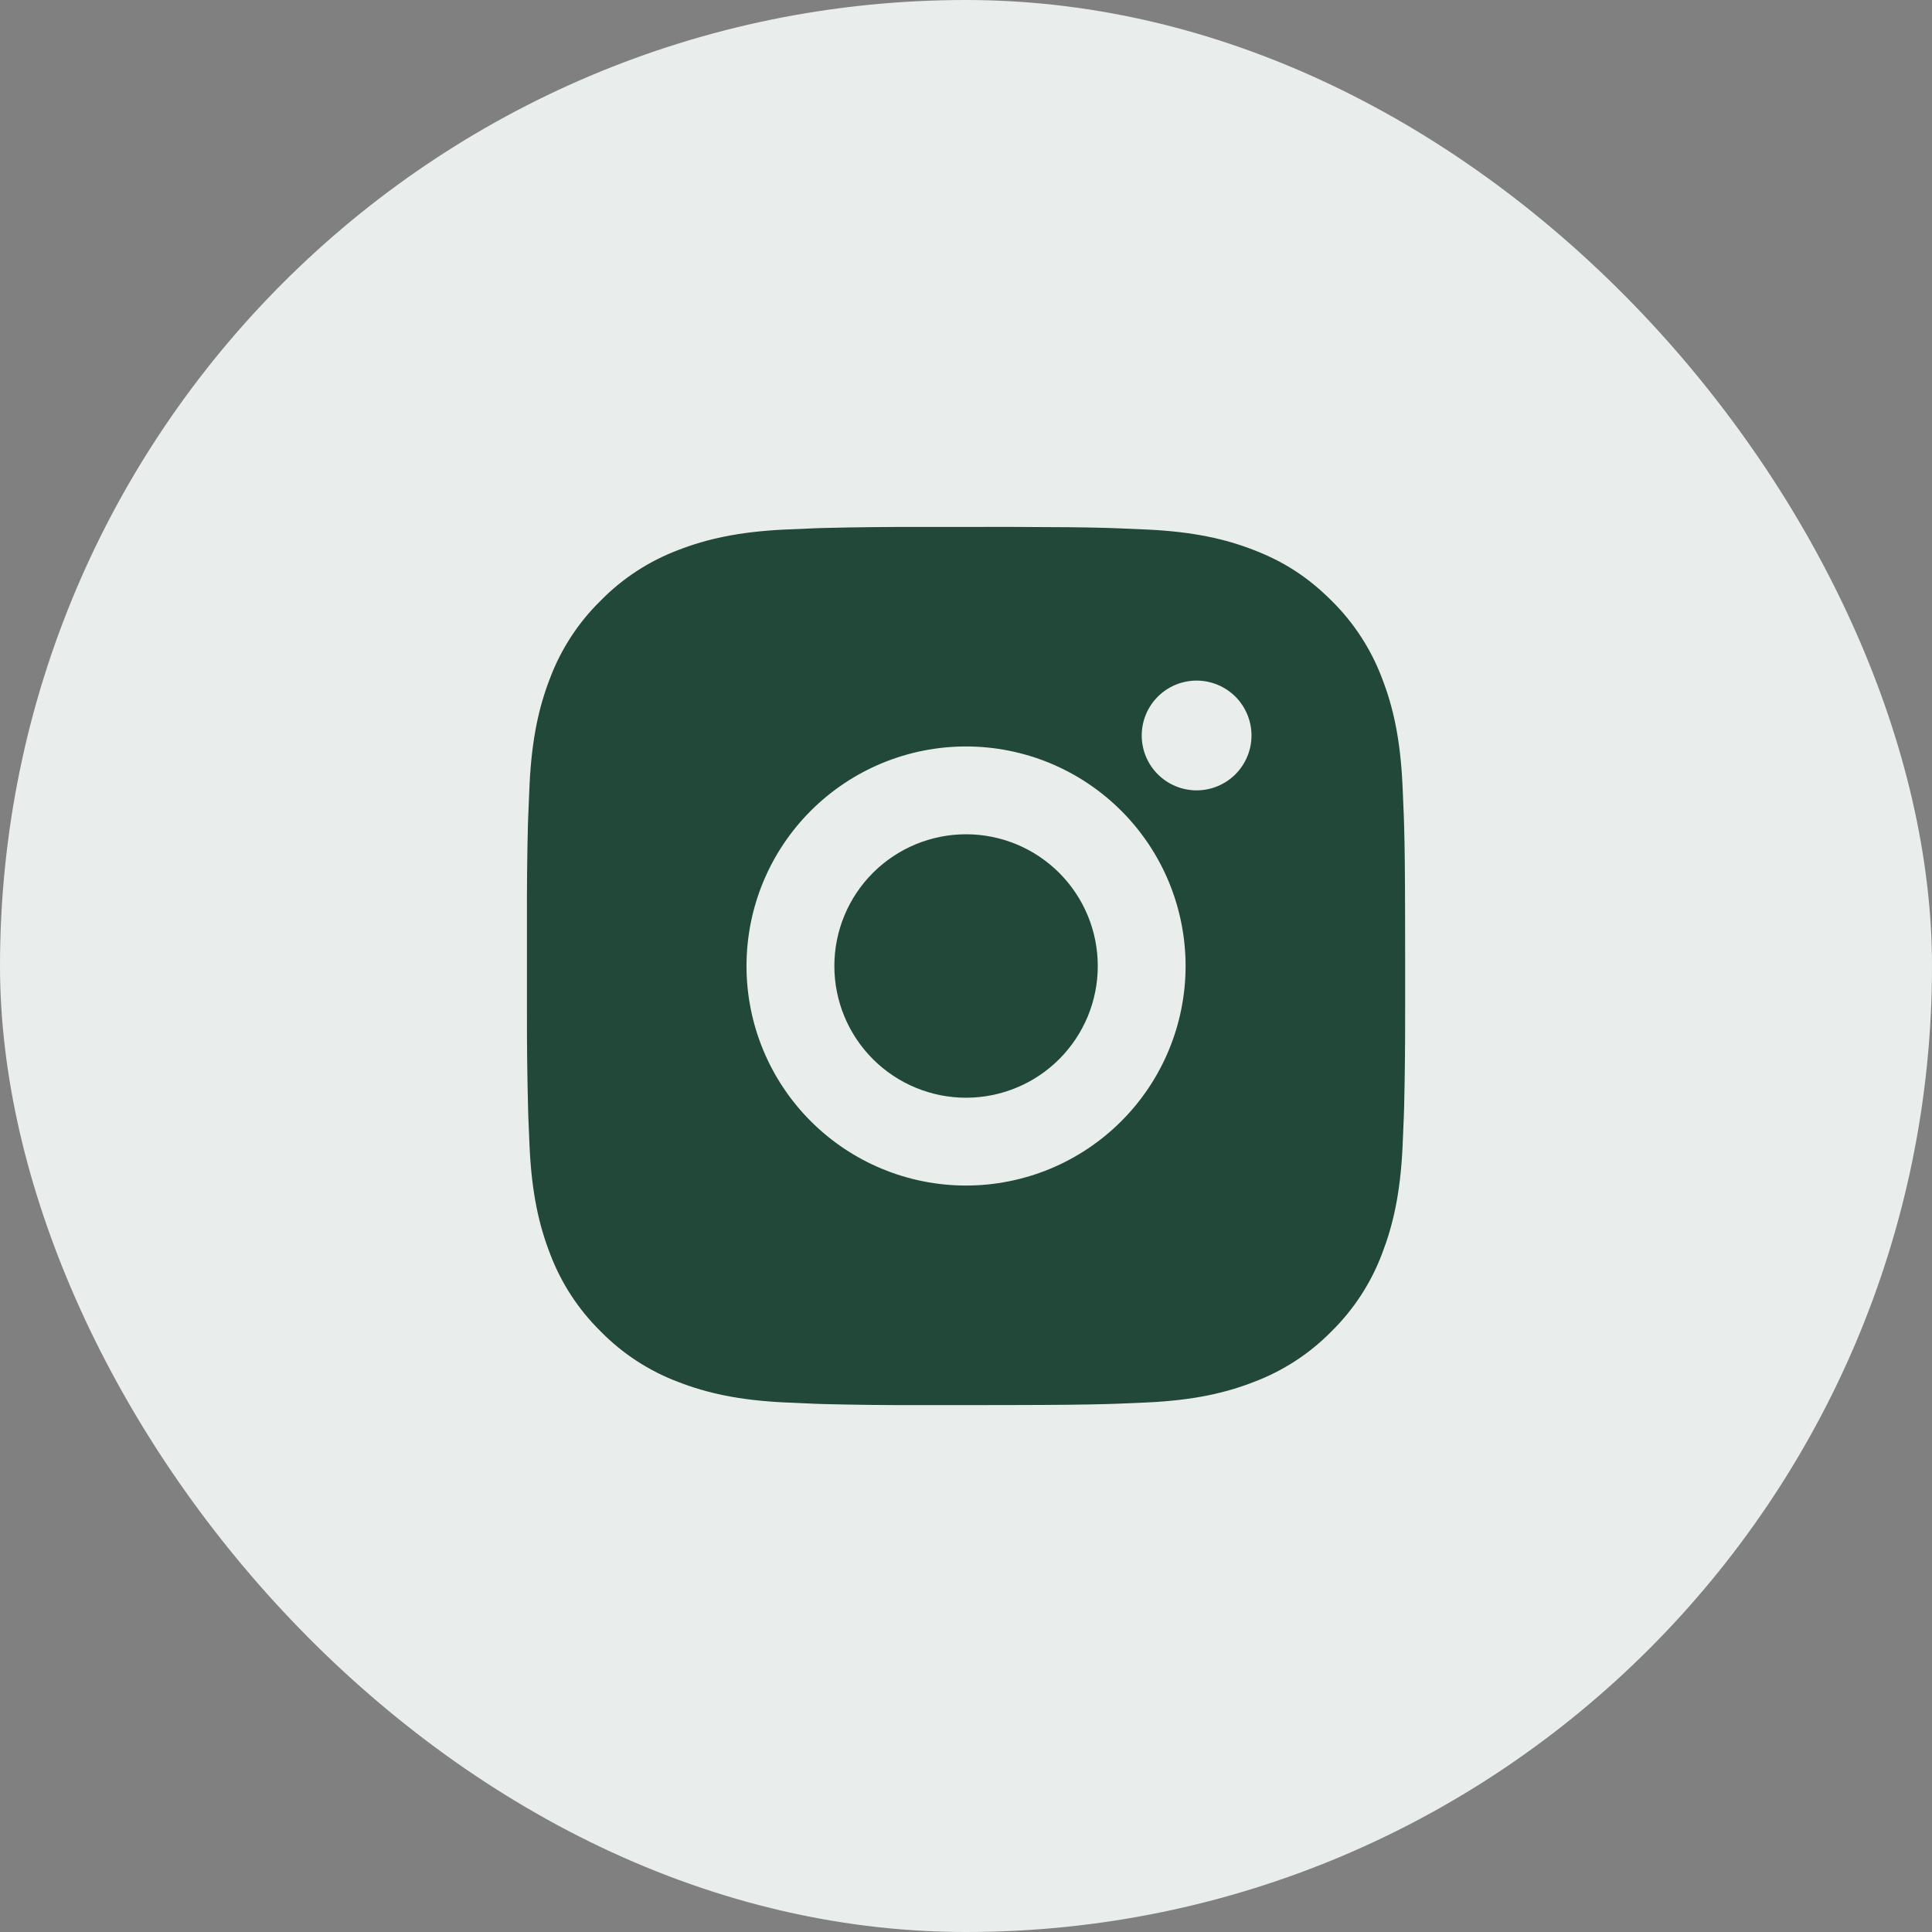<?xml version="1.0" encoding="UTF-8"?> <svg xmlns="http://www.w3.org/2000/svg" width="44" height="44" viewBox="0 0 44 44" fill="none"><rect x="0" y="0" width="44" height="44" fill="#808080" stroke="none"/><rect width="44" height="44" rx="22" fill="#E9EDEB"></rect><path d="M23.029 12C24.154 12.003 24.725 12.009 25.218 12.023L25.412 12.03C25.636 12.038 25.857 12.048 26.124 12.06C27.188 12.11 27.914 12.278 28.551 12.525C29.211 12.779 29.767 13.123 30.323 13.678C30.831 14.178 31.225 14.783 31.476 15.45C31.723 16.087 31.891 16.813 31.941 17.878C31.953 18.144 31.963 18.365 31.971 18.59L31.977 18.784C31.992 19.276 31.998 19.847 32 20.972L32.001 21.718V23.028C32.003 23.757 31.995 24.487 31.978 25.216L31.972 25.41C31.964 25.635 31.954 25.856 31.942 26.122C31.892 27.187 31.722 27.912 31.476 28.55C31.225 29.218 30.831 29.822 30.323 30.322C29.823 30.831 29.218 31.224 28.551 31.475C27.914 31.722 27.188 31.89 26.124 31.94L25.412 31.97L25.218 31.976C24.725 31.99 24.154 31.997 23.029 31.999L22.283 32H20.974C20.244 32.003 19.514 31.995 18.785 31.977L18.591 31.971C18.353 31.962 18.116 31.952 17.879 31.94C16.815 31.89 16.089 31.722 15.451 31.475C14.783 31.224 14.179 30.831 13.68 30.322C13.171 29.822 12.777 29.218 12.526 28.55C12.279 27.913 12.111 27.187 12.061 26.122L12.031 25.41L12.026 25.216C12.007 24.487 11.999 23.757 12.001 23.028V20.972C11.998 20.243 12.005 19.513 12.023 18.784L12.03 18.59C12.038 18.365 12.048 18.144 12.06 17.878C12.11 16.813 12.278 16.088 12.525 15.45C12.776 14.782 13.171 14.177 13.681 13.678C14.18 13.169 14.784 12.776 15.451 12.525C16.089 12.278 16.814 12.11 17.879 12.06C18.145 12.048 18.367 12.038 18.591 12.03L18.785 12.024C19.514 12.006 20.243 11.999 20.973 12.001L23.029 12ZM22.001 17C20.674 17 19.403 17.527 18.465 18.465C17.527 19.402 17.001 20.674 17.001 22C17.001 23.326 17.527 24.598 18.465 25.535C19.403 26.473 20.674 27 22.001 27C23.327 27 24.598 26.473 25.536 25.535C26.474 24.598 27.001 23.326 27.001 22C27.001 20.674 26.474 19.402 25.536 18.465C24.598 17.527 23.327 17 22.001 17ZM22.001 19C22.395 19 22.785 19.078 23.149 19.228C23.513 19.379 23.843 19.6 24.122 19.878C24.401 20.157 24.622 20.488 24.773 20.852C24.923 21.215 25.001 21.605 25.001 22C25.001 22.393 24.924 22.784 24.773 23.148C24.622 23.512 24.401 23.842 24.123 24.121C23.844 24.4 23.514 24.621 23.15 24.771C22.786 24.922 22.395 25 22.002 25C21.206 25 20.443 24.684 19.88 24.121C19.318 23.559 19.002 22.796 19.002 22C19.002 21.204 19.318 20.441 19.88 19.879C20.443 19.316 21.206 19 22.002 19M27.252 15.5C26.92 15.5 26.602 15.632 26.368 15.866C26.133 16.101 26.002 16.419 26.002 16.75C26.002 17.081 26.133 17.399 26.368 17.634C26.602 17.868 26.92 18 27.252 18C27.583 18 27.901 17.868 28.136 17.634C28.37 17.399 28.502 17.081 28.502 16.75C28.502 16.419 28.37 16.101 28.136 15.866C27.901 15.632 27.583 15.5 27.252 15.5Z" fill="#214838"></path></svg> 